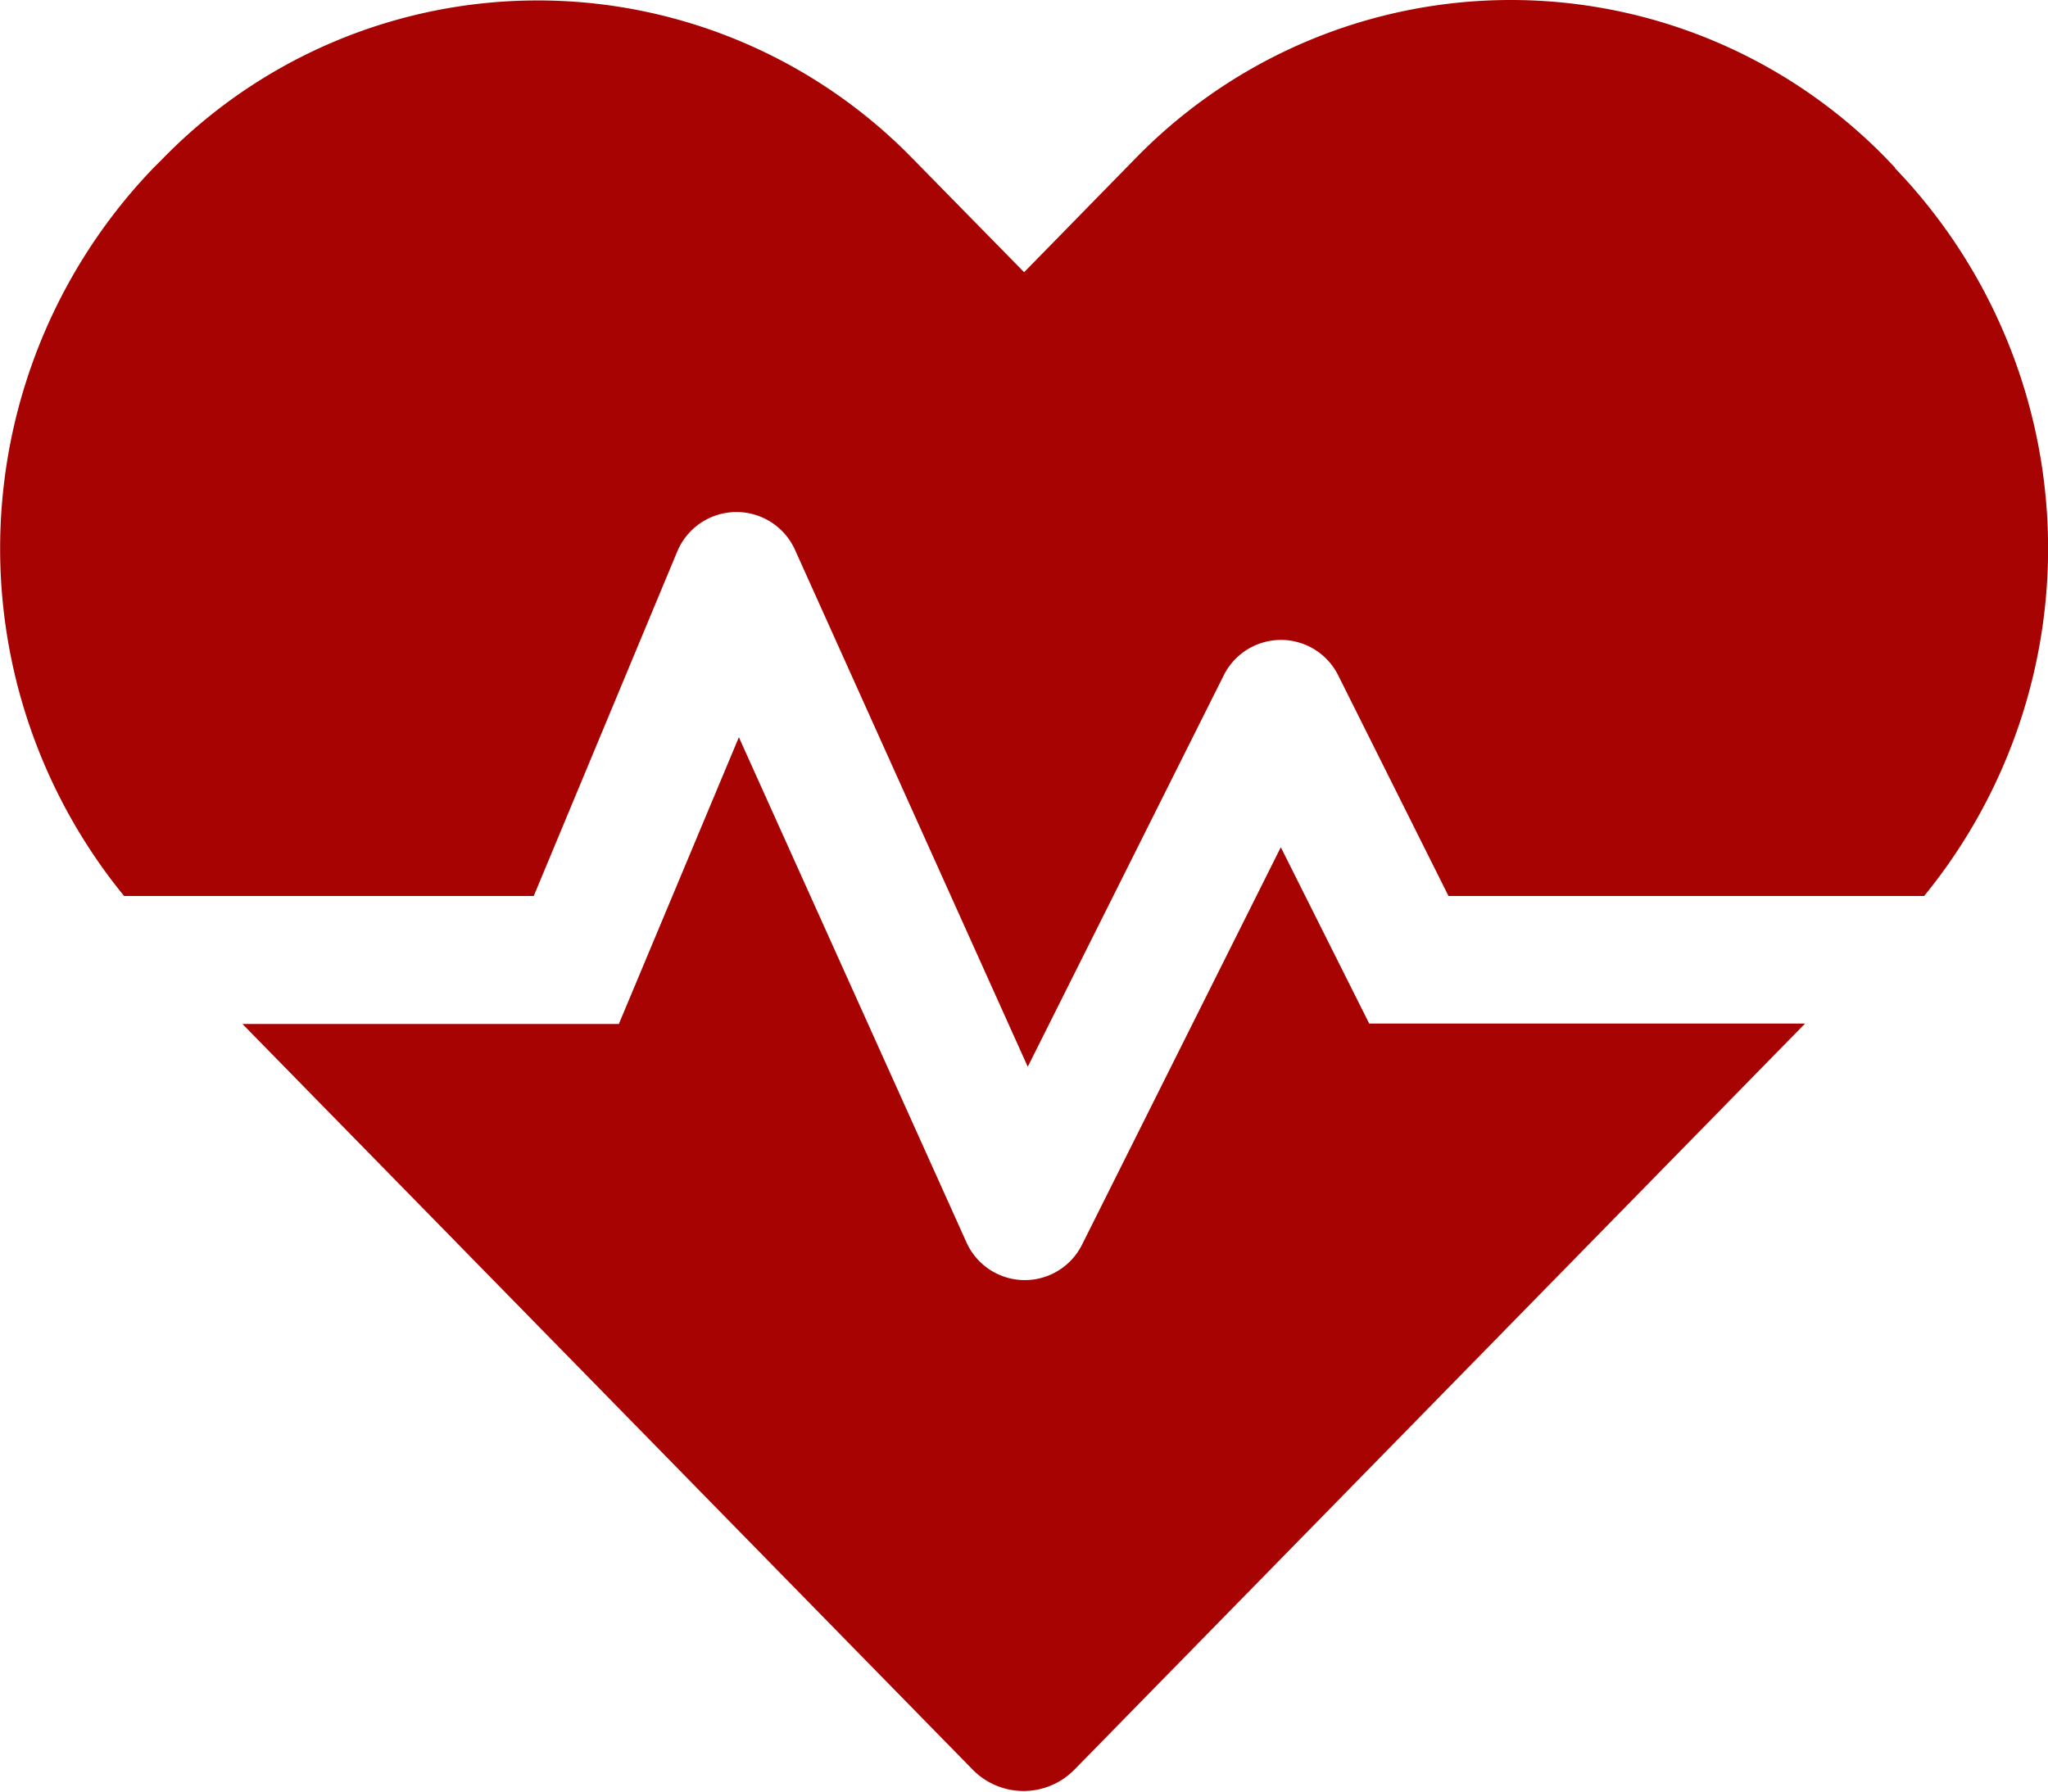 <svg xmlns="http://www.w3.org/2000/svg" width="18" height="15.75" viewBox="0 0 18 15.75"><defs><style>.a{fill:#a80303;}</style></defs><path class="a" d="M11.256,9.694,9.509,13.188a.562.562,0,0,1-1.016-.021l-2-4.44L5.438,11.248H2.13L8.545,17.8a.626.626,0,0,0,.9,0l6.419-6.556H12.033Zm5.4-5.973-.084-.088a4.605,4.605,0,0,0-6.588,0L9,4.639l-.981-1a4.6,4.6,0,0,0-6.588,0l-.084.084a4.827,4.827,0,0,0-.257,6.4h3.6l1.262-3.03a.564.564,0,0,1,1.034-.014l2.046,4.545,1.723-3.442a.562.562,0,0,1,1.005,0l.97,1.941h4.18a4.827,4.827,0,0,0-.257-6.4Z" transform="translate(0.001 -2.246)"/></svg>